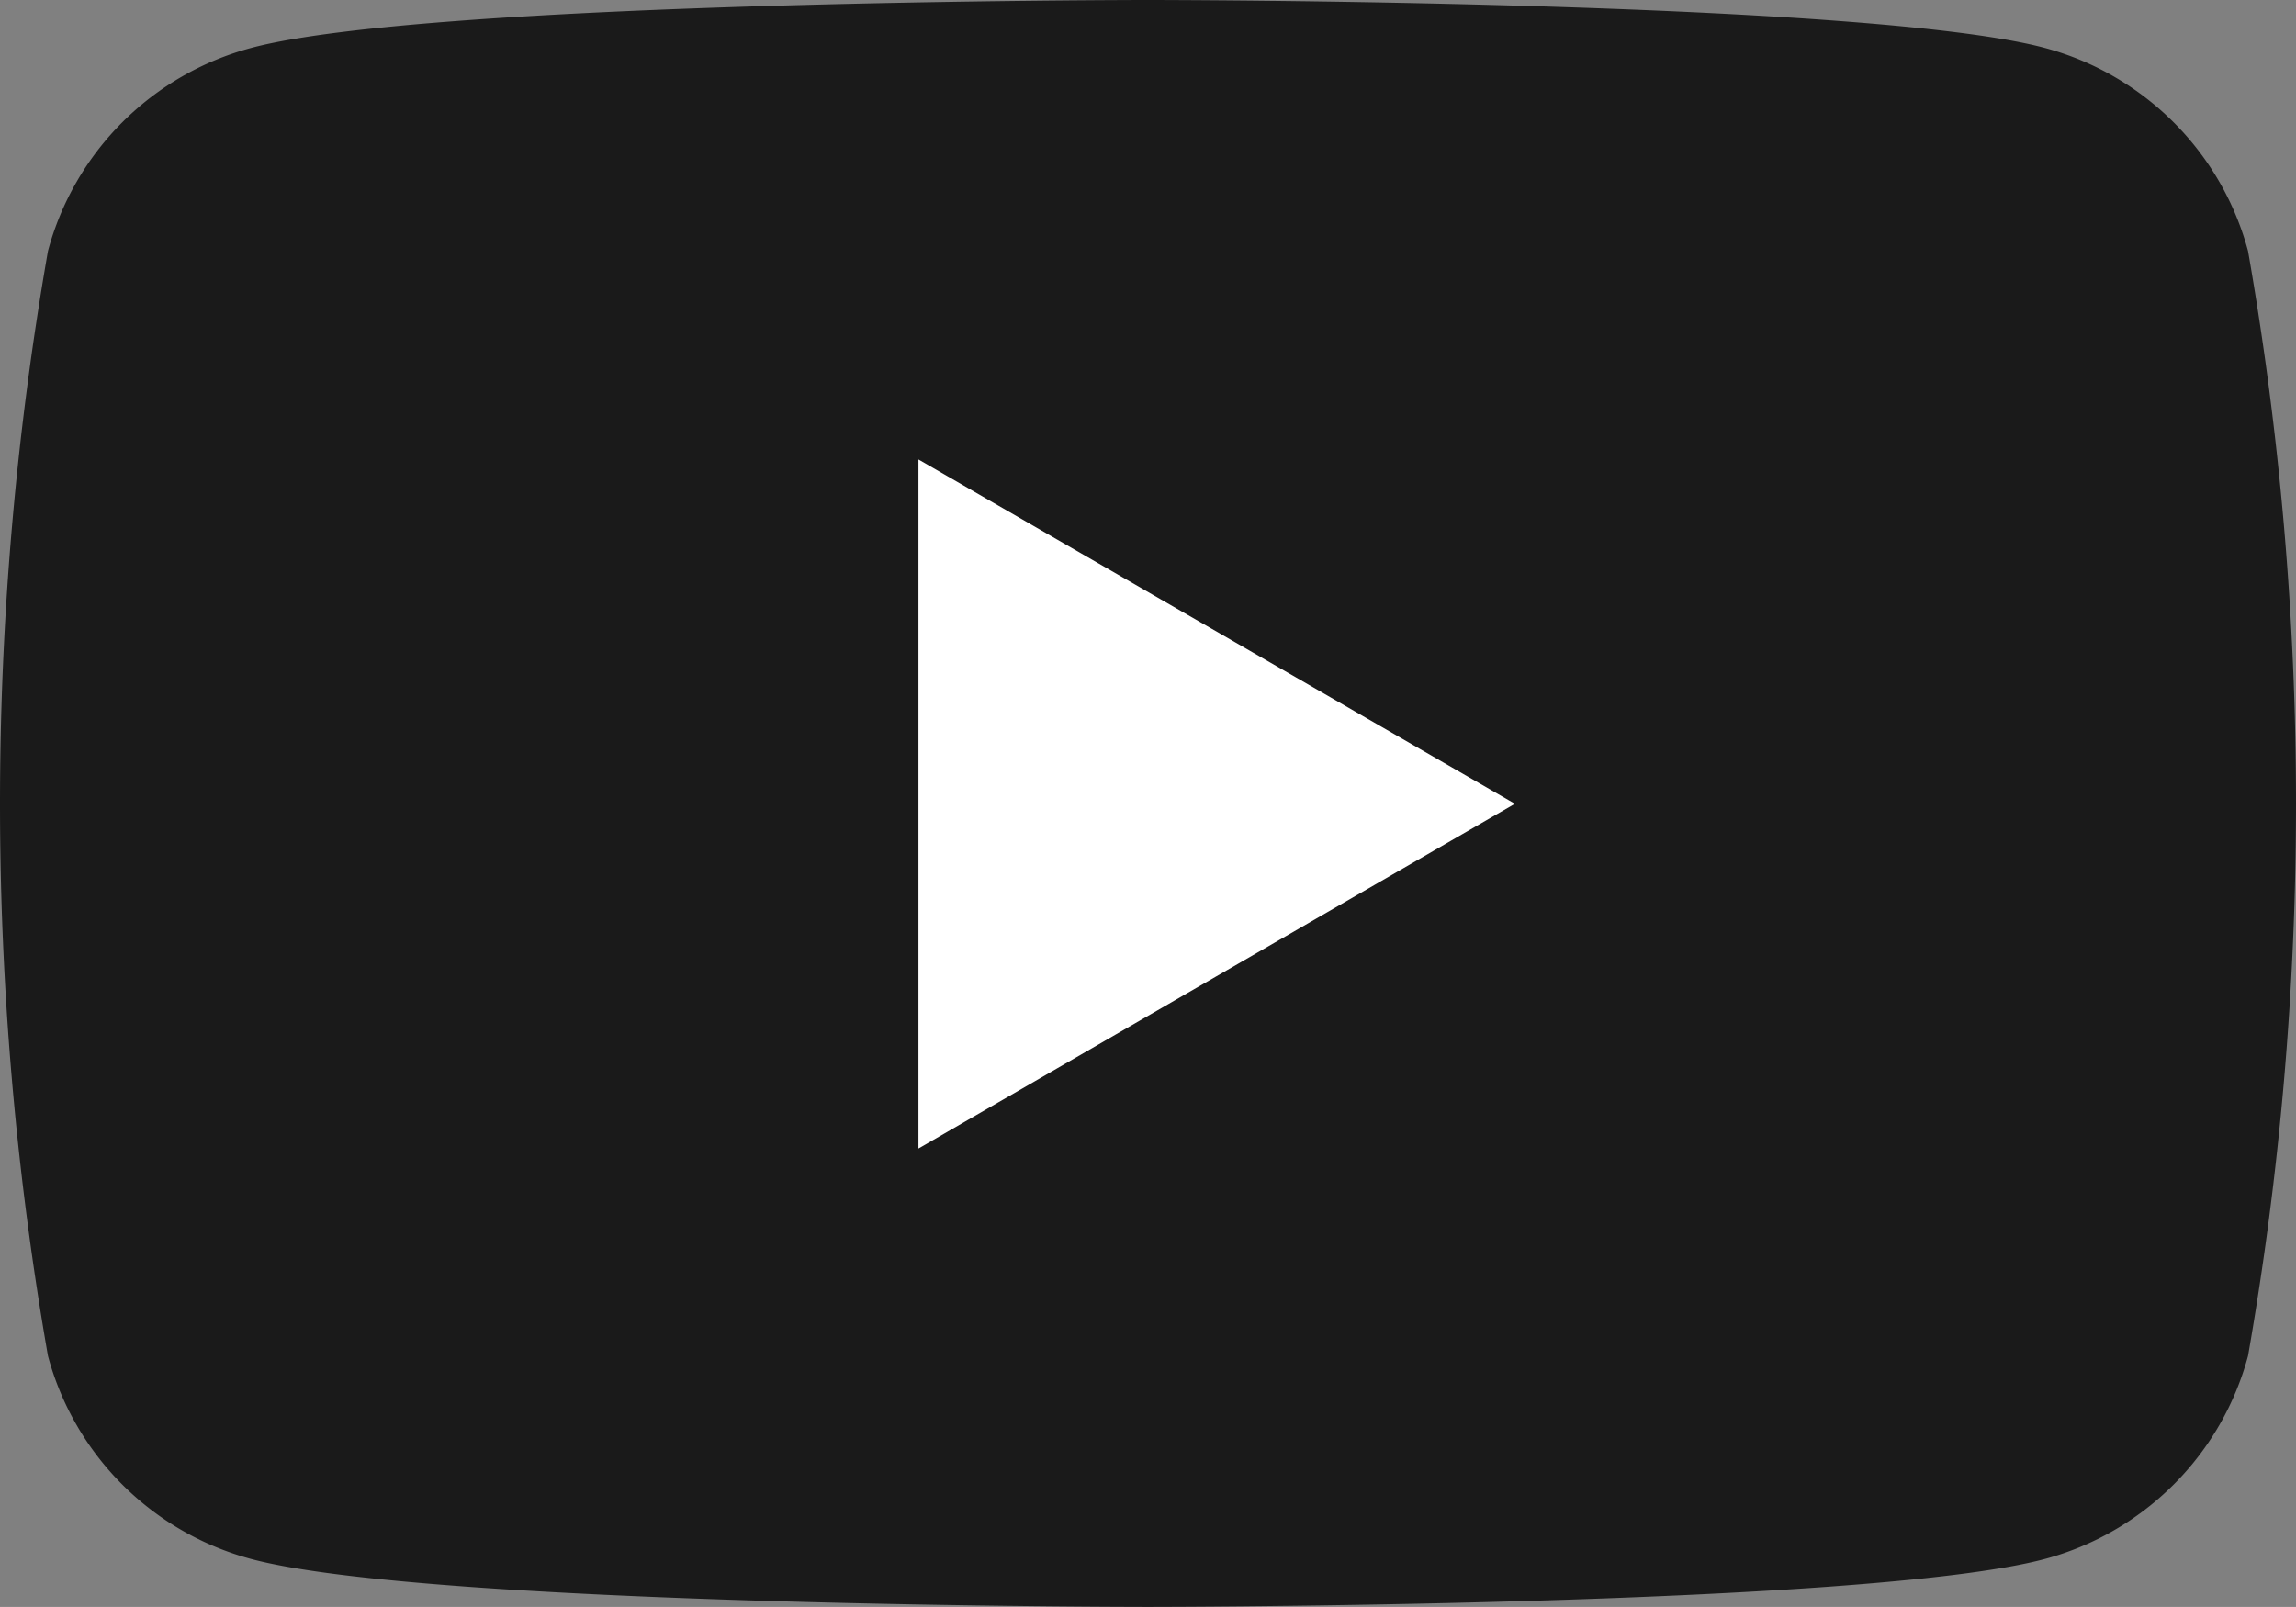 <svg xmlns="http://www.w3.org/2000/svg" width="29.853" height="20.896" viewBox="0 0 29.853 20.896">
  <rect x="0" y="0" width="29.853" height="20.896" fill="#808080" stroke="none"/>
  <g id="グループ_2297" data-name="グループ 2297" transform="translate(137.942 -199.265)">
    <path id="パス_68" data-name="パス 68" d="M-108.713,202.528a3.74,3.74,0,0,0-2.639-2.639c-2.329-.624-11.665-.624-11.665-.624s-9.335,0-11.662.624a3.735,3.735,0,0,0-2.639,2.639,41.678,41.678,0,0,0,0,14.37,3.737,3.737,0,0,0,2.639,2.639c2.327.624,11.662.624,11.662.624s9.335,0,11.665-.624a3.74,3.74,0,0,0,2.639-2.639A41.678,41.678,0,0,0-108.713,202.528Z" fill="#1a1a1a"/>
    <path id="パス_4622" data-name="パス 4622" d="M-126,214.2V205.24l7.755,4.477Z" fill="#fff"/>
  </g>
</svg>
